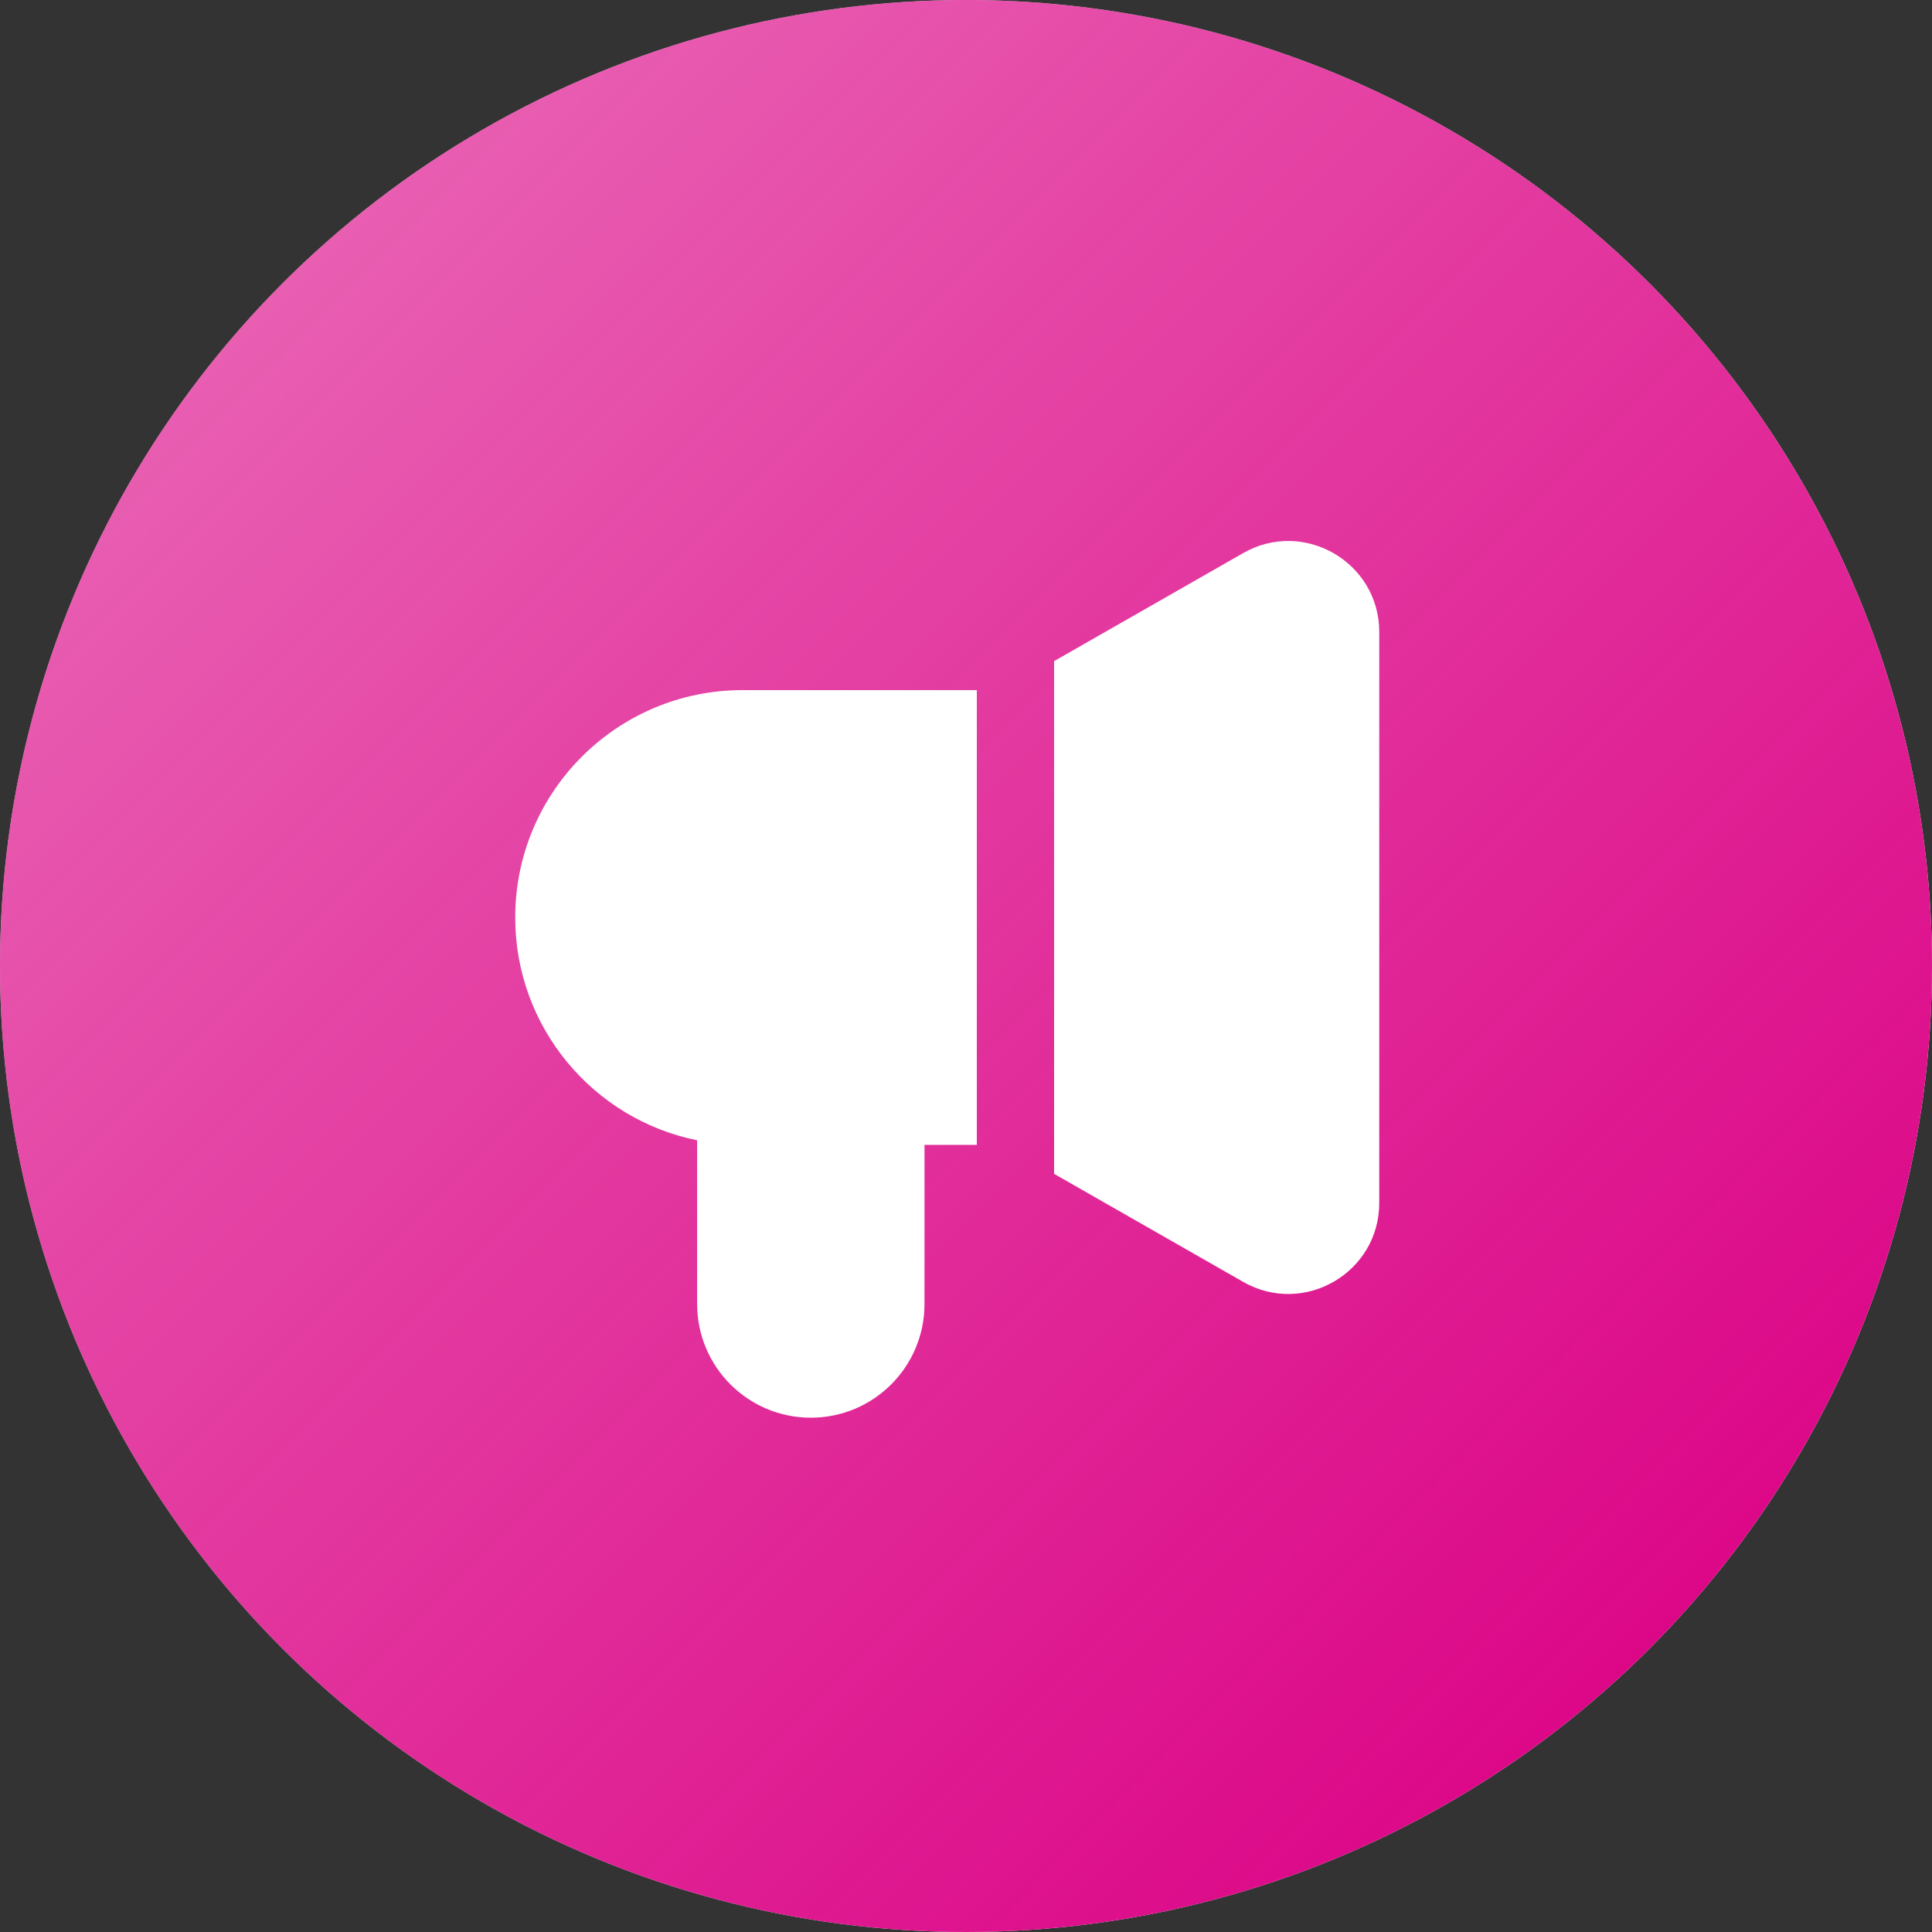 <svg width="50" height="50" viewBox="0 0 50 50" fill="none" xmlns="http://www.w3.org/2000/svg">
<rect x="0" y="0" width="50" height="50" fill="#333333" stroke="none"/>
<circle cx="25" cy="25" r="25" fill="white"/>
<circle cx="25" cy="25" r="25" fill="url(#paint0_linear_1007_3567)"/>
<path fill-rule="evenodd" clip-rule="evenodd" d="M32.173 14.314C33.742 13.417 35.695 14.55 35.695 16.357V31.131C35.695 32.939 33.742 34.072 32.173 33.175L27.28 30.379V17.11L32.173 14.314ZM25.28 17.86H19.218C15.969 17.86 13.334 20.494 13.334 23.744C13.334 26.591 15.356 28.966 18.042 29.511V33.748C18.042 35.373 19.359 36.69 20.984 36.69C22.609 36.69 23.926 35.373 23.926 33.748V29.629H25.28V17.86Z" fill="white"/>
<defs>
<linearGradient id="paint0_linear_1007_3567" x1="45.27" y1="45.946" x2="-28.378" y2="-27.703" gradientUnits="userSpaceOnUse">
<stop stop-color="#DB0084"/>
<stop offset="1" stop-color="#DB0084" stop-opacity="0.29"/>
</linearGradient>
</defs>
</svg>

